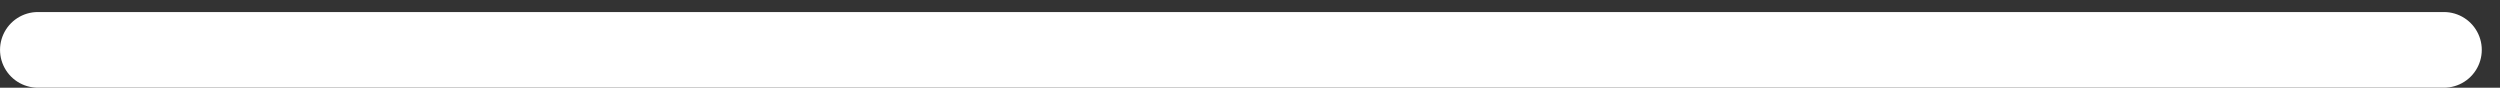 <?xml version="1.0" encoding="utf-8"?>
<svg xmlns="http://www.w3.org/2000/svg" fill="none" height="100%" overflow="visible" preserveAspectRatio="none" style="display: block;" viewBox="0 0 57 2" width="100%">
<rect x="0" y="0" width="57" height="2" fill="#333333" stroke="none"/>
<line id="Line 59" stroke="white" stroke-linecap="round" stroke-width="1.725" x1="0.863" x2="55.722" y1="1.137" y2="1.137"/>
</svg>